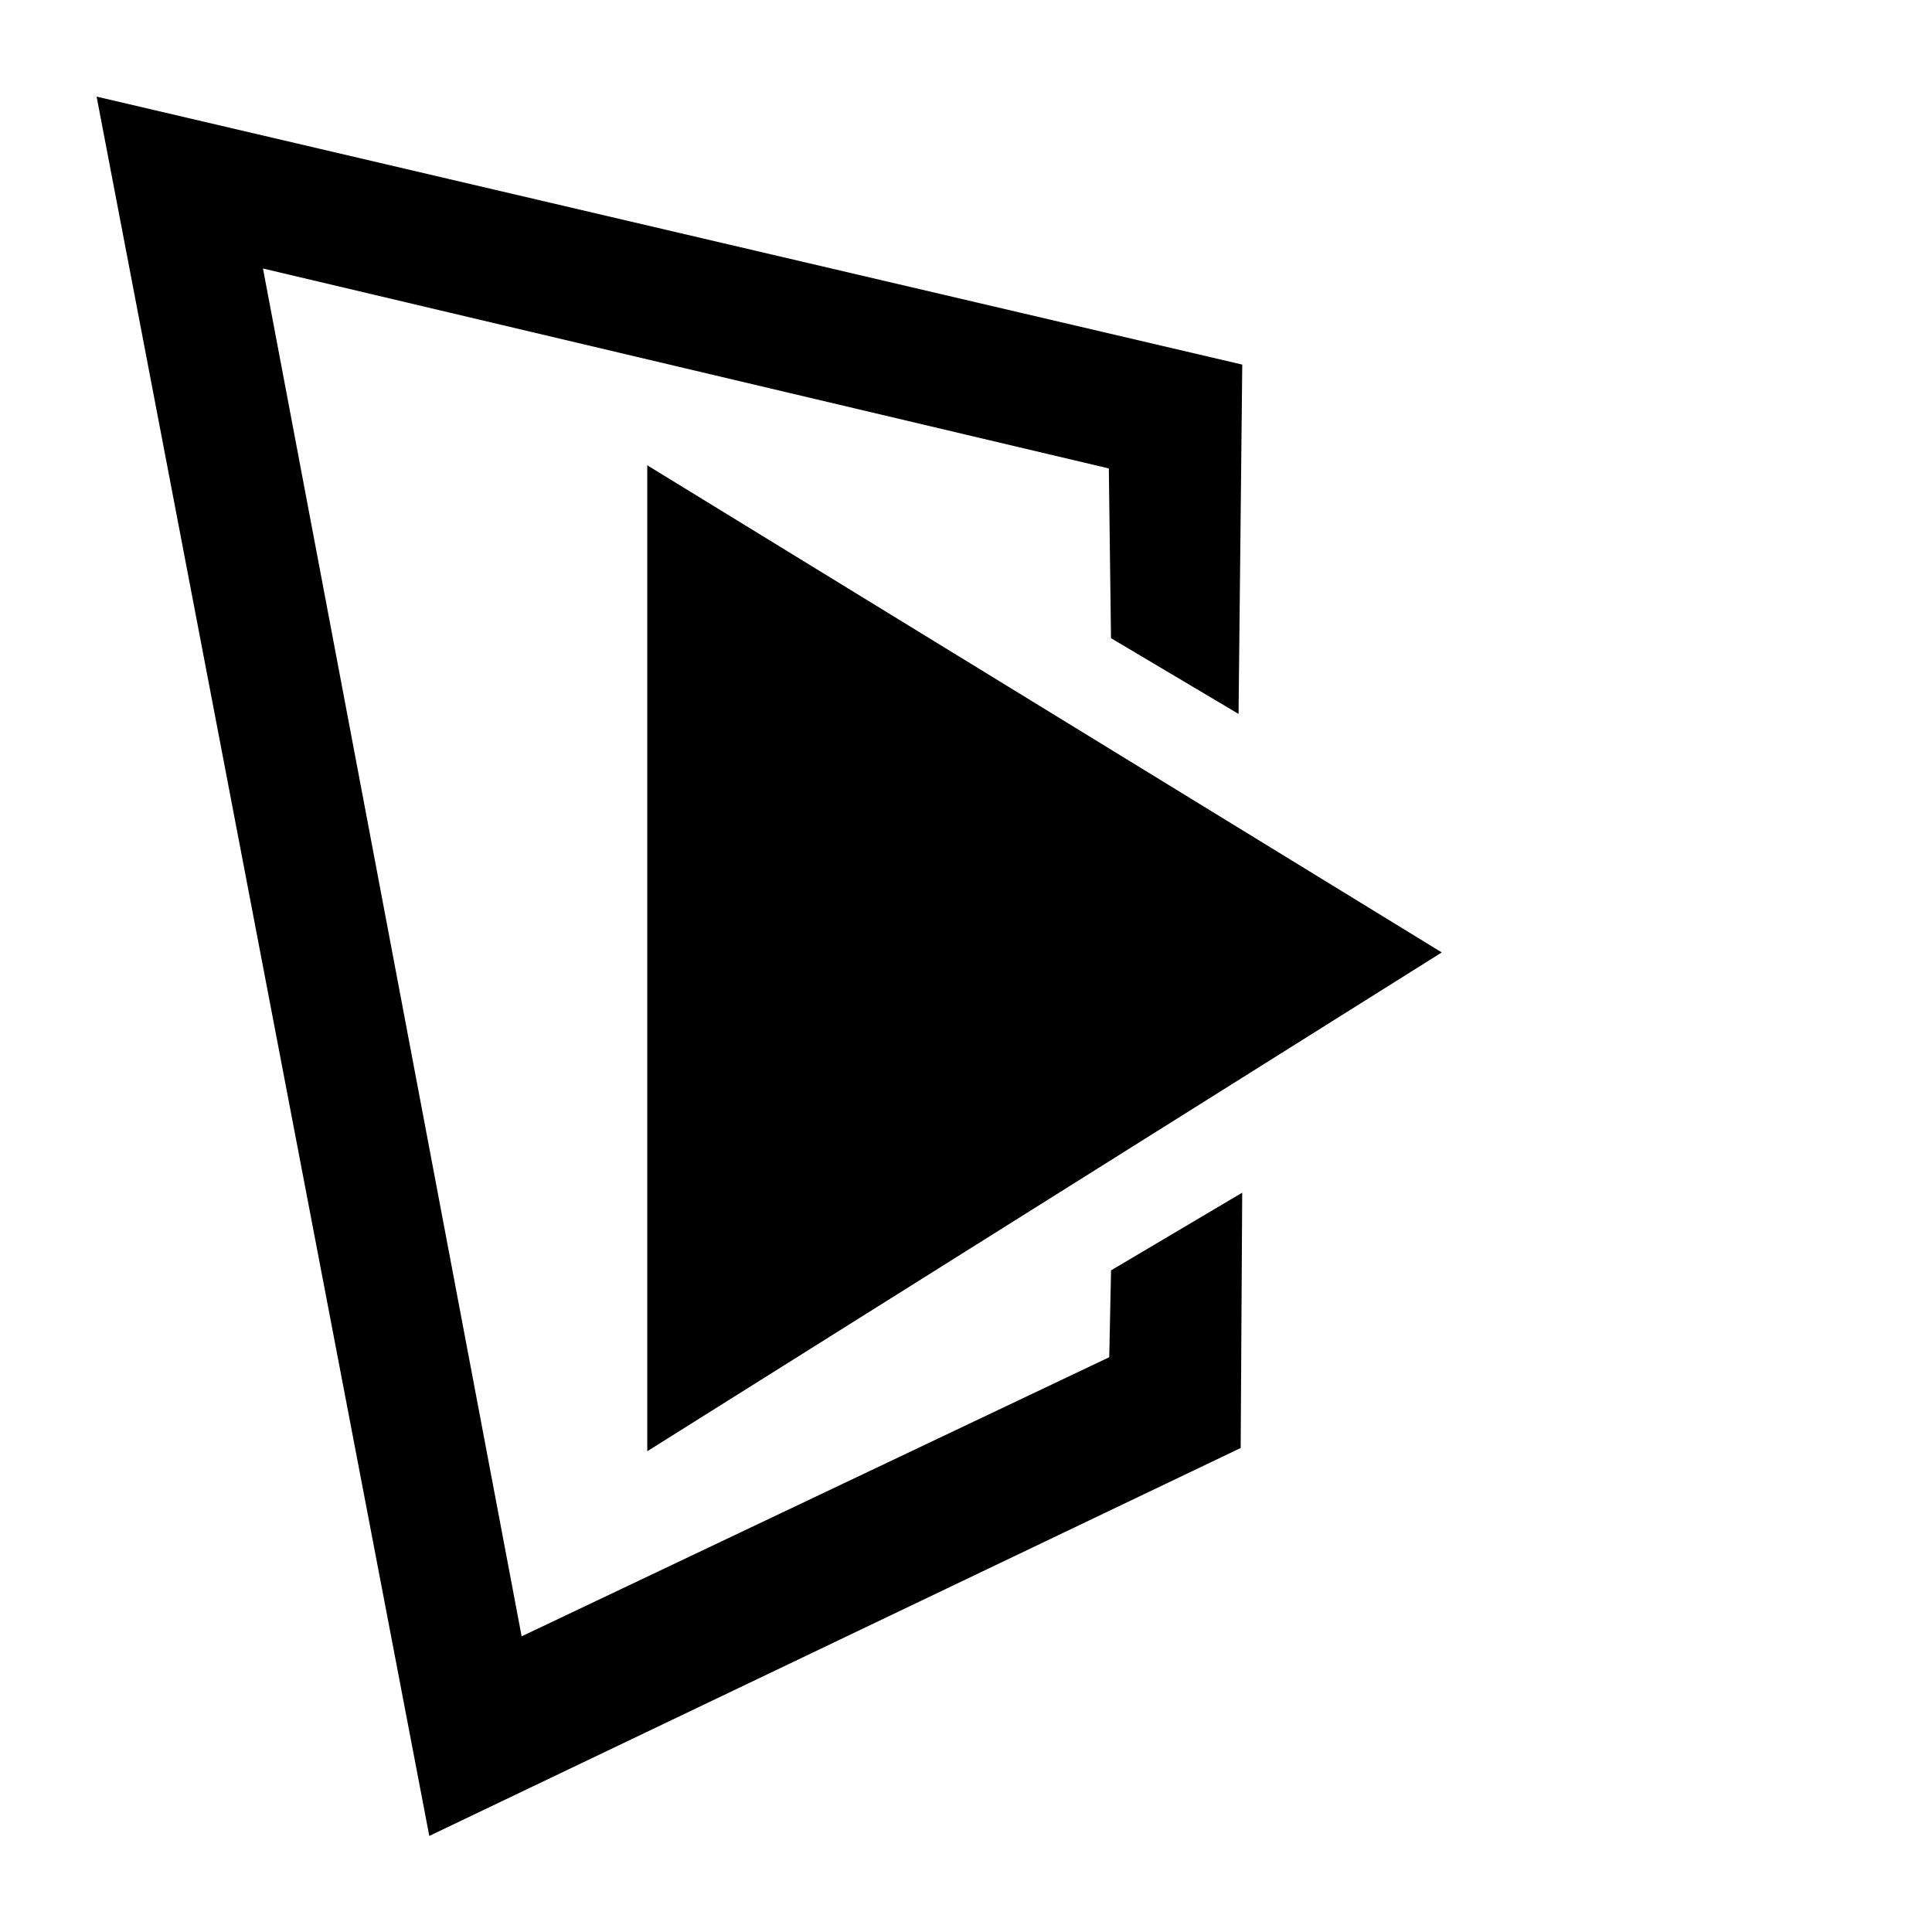 <svg xmlns="http://www.w3.org/2000/svg" width="400" height="400" viewBox="0 0 400 400">
<g transform="translate(20.0,20.0) scale(0.9)">
<ns0:g xmlns:ns0="http://www.w3.org/2000/svg" style="color:#000">
<ns0:g transform="translate(0,0) scale(1.136) translate(-0.0,-0.0)" fill="currentColor" stroke="none">
<ns0:polygon points="231.25 125.01 232 54.27 0 0 67.37 352.22 231.68 273.66 231.99 221.96 205.43 237.69 205.06 255.28 86.07 311.8 33.69 34.81 204.98 75.3 205.42 109.67 231.25 125.01" />
<ns0:polygon points="272.4 173.31 111.51 74.66 111.51 274.32 272.4 173.31" />
</ns0:g>
</ns0:g>

</g>
</svg>